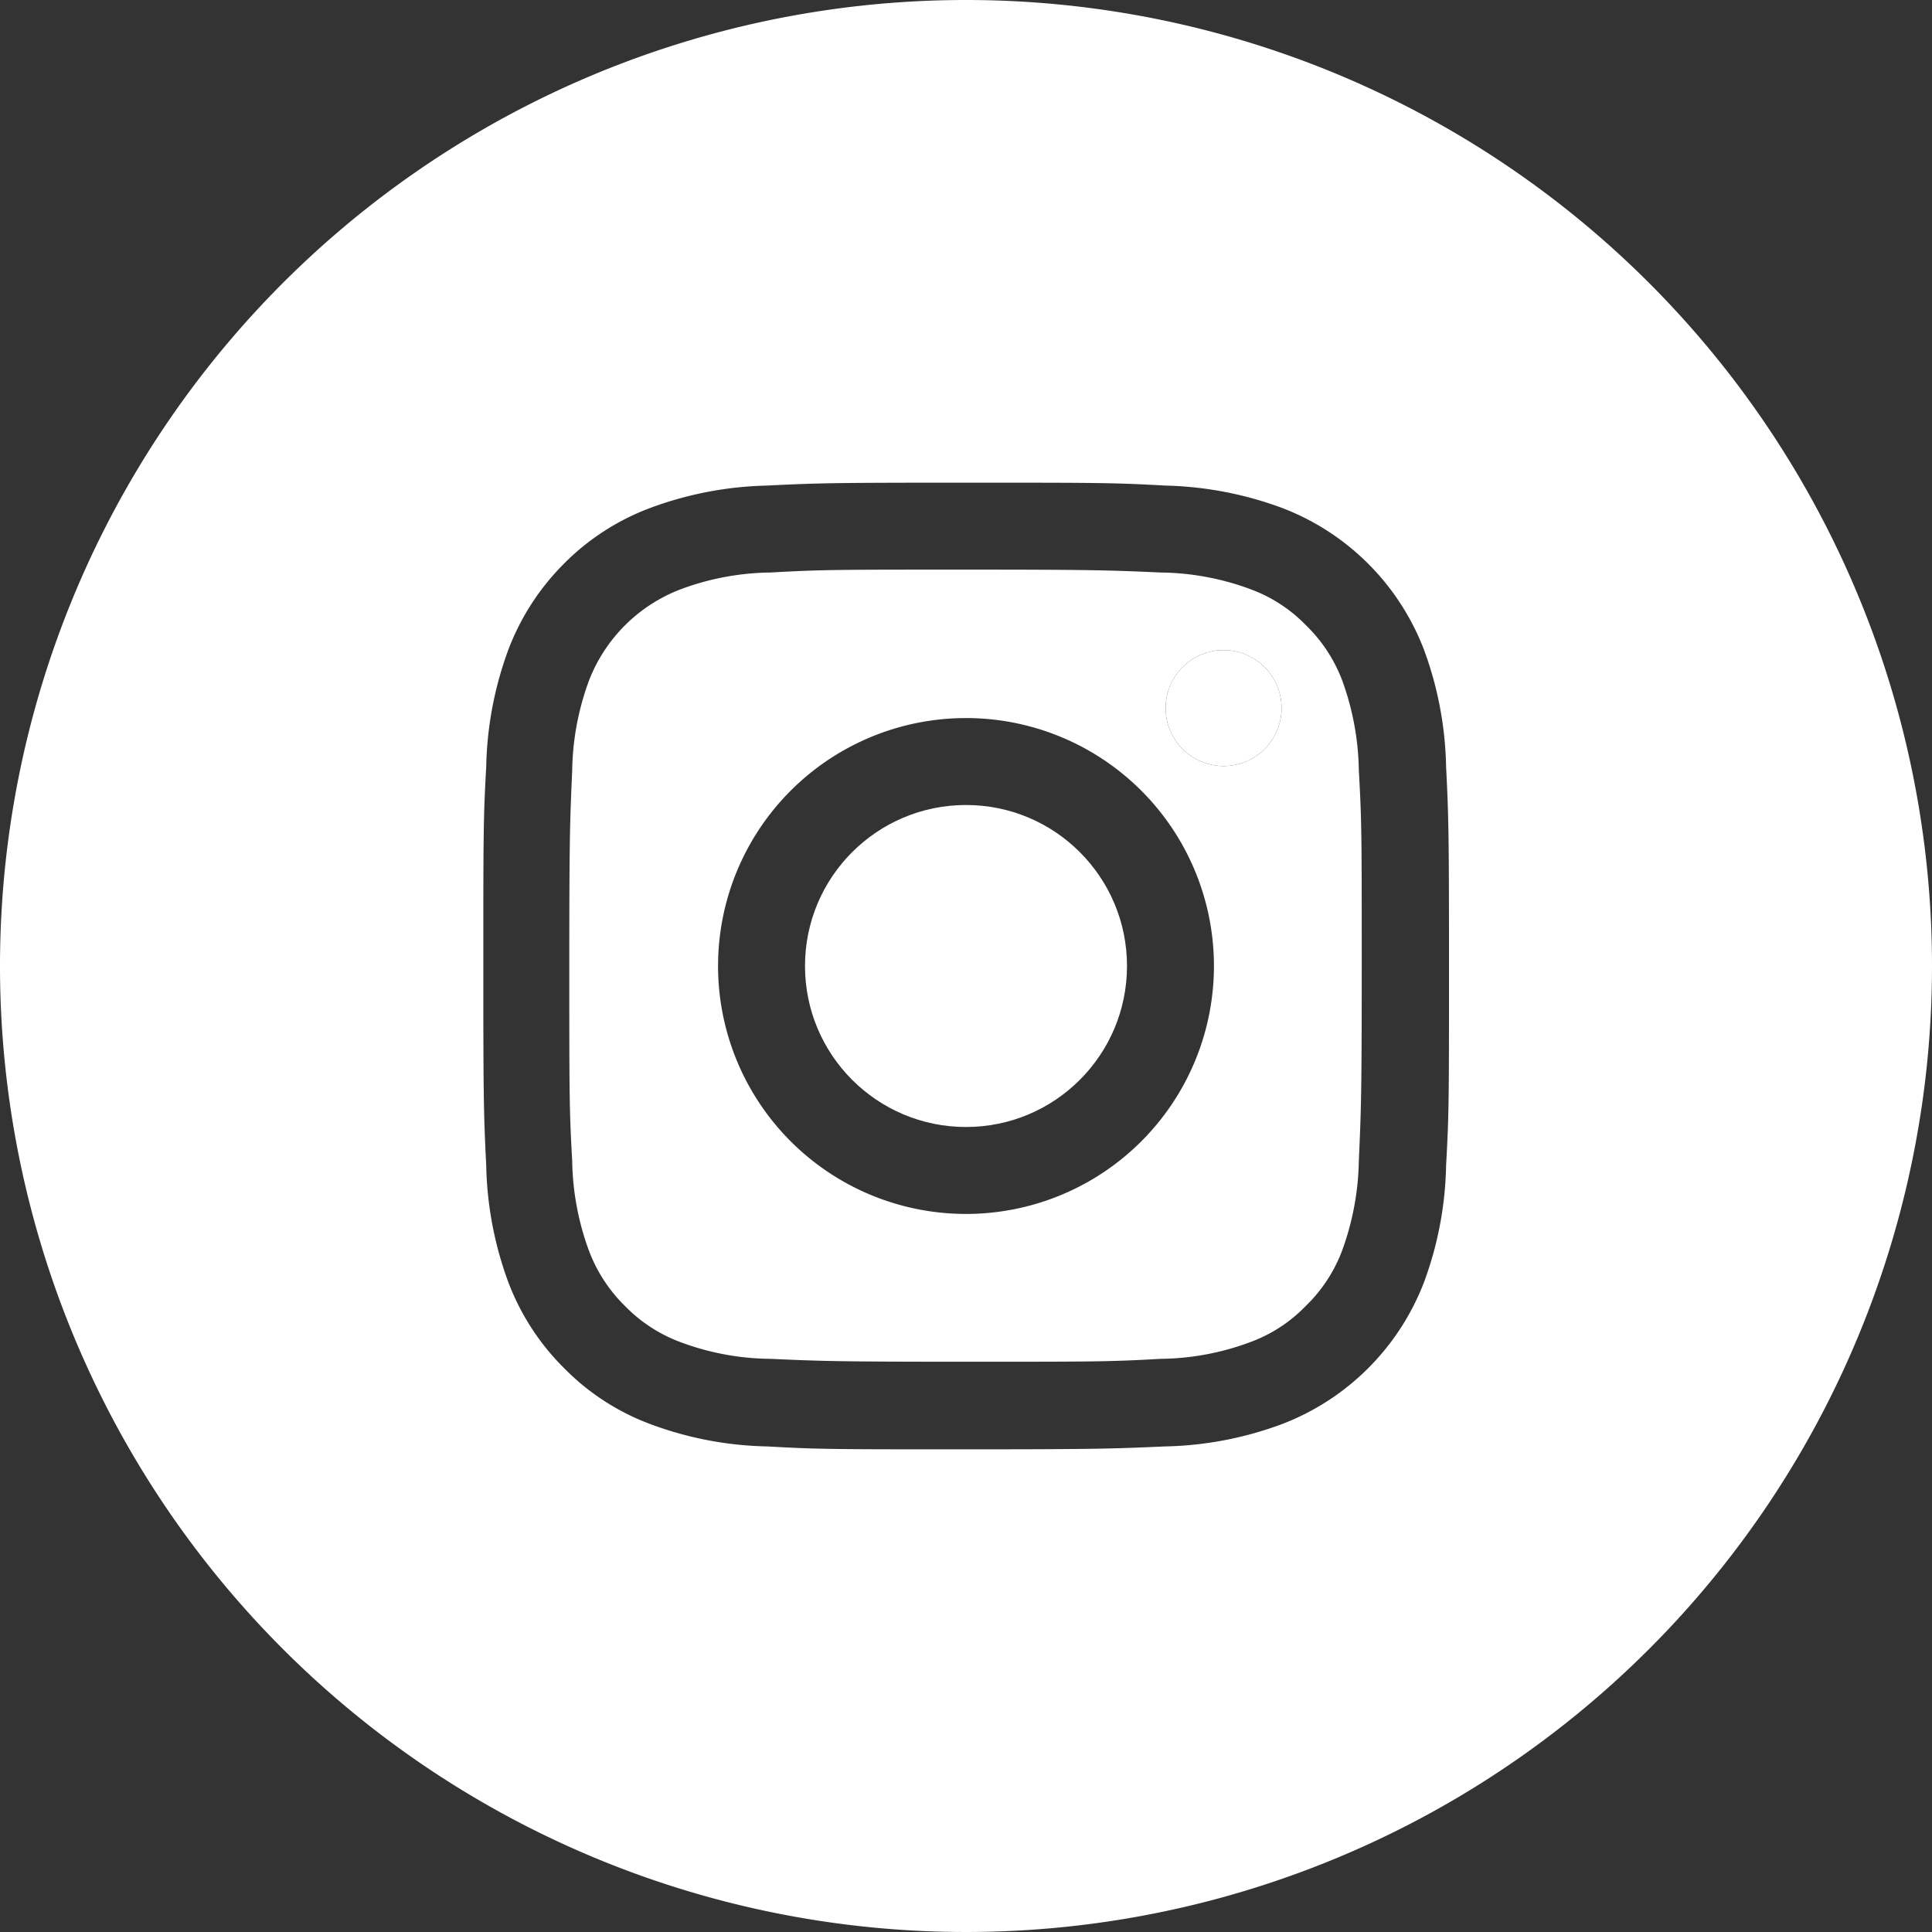 <svg id="レイヤー_1" data-name="レイヤー 1" xmlns="http://www.w3.org/2000/svg" viewBox="0 0 60 60"><rect x="0" y="0" width="60" height="60" fill="#333333" stroke="none"/><defs><style>.cls-1{fill:#fff;}</style></defs><title>footer_sns_icon_instagram</title><circle class="cls-1" cx="38" cy="21.99" r="1.8"/><circle class="cls-1" cx="30" cy="30" r="5"/><path class="cls-1" d="M432.69,288.15a4.7,4.7,0,0,0-1.13-1.73,4.62,4.62,0,0,0-1.72-1.12,8.23,8.23,0,0,0-2.79-.52c-1.58-.07-2.05-0.09-6.06-0.09s-4.48,0-6.06.09a8.22,8.22,0,0,0-2.79.52,4.94,4.94,0,0,0-2.85,2.84,8.39,8.39,0,0,0-.52,2.79c-0.07,1.58-.09,2.06-0.09,6.06s0,4.48.09,6.06a8.41,8.41,0,0,0,.52,2.79,4.73,4.73,0,0,0,1.12,1.72,4.68,4.68,0,0,0,1.72,1.12,8.16,8.16,0,0,0,2.79.52c1.58,0.07,2.06.09,6.06,0.09s4.48,0,6.06-.09a8.17,8.17,0,0,0,2.79-.52,4.59,4.59,0,0,0,1.72-1.12,4.69,4.69,0,0,0,1.13-1.72,8.53,8.53,0,0,0,.52-2.79c0.07-1.58.09-2.06,0.09-6.06s0-4.48-.09-6.06A8.5,8.5,0,0,0,432.69,288.15ZM421,304.7a7.7,7.7,0,1,1,7.7-7.71A7.7,7.7,0,0,1,421,304.7Zm8-13.91a1.8,1.8,0,1,1,1.8-1.8A1.8,1.8,0,0,1,429,290.79Z" transform="translate(-391 -267)"/><path class="cls-1" d="M421,267a30,30,0,1,0,30,30A30,30,0,0,0,421,267Zm14.91,36.19a11,11,0,0,1-.69,3.64,7.65,7.65,0,0,1-4.39,4.39,11,11,0,0,1-3.64.7c-1.6.07-2.11,0.09-6.19,0.09s-4.58,0-6.18-.09a10.93,10.93,0,0,1-3.64-.7,7.34,7.34,0,0,1-2.66-1.73,7.49,7.49,0,0,1-1.73-2.66,11.08,11.08,0,0,1-.69-3.64c-0.08-1.6-.09-2.11-0.09-6.19s0-4.58.09-6.19a11.1,11.1,0,0,1,.69-3.64,7.56,7.56,0,0,1,1.73-2.67,7.44,7.44,0,0,1,2.66-1.72,11.09,11.09,0,0,1,3.64-.7c1.6-.08,2.11-0.09,6.18-0.09s4.59,0,6.19.09a11.13,11.13,0,0,1,3.64.7,7.63,7.63,0,0,1,4.39,4.39,11.07,11.07,0,0,1,.69,3.64c0.08,1.6.09,2.11,0.09,6.19S436,301.58,435.91,303.19Z" transform="translate(-391 -267)"/></svg>